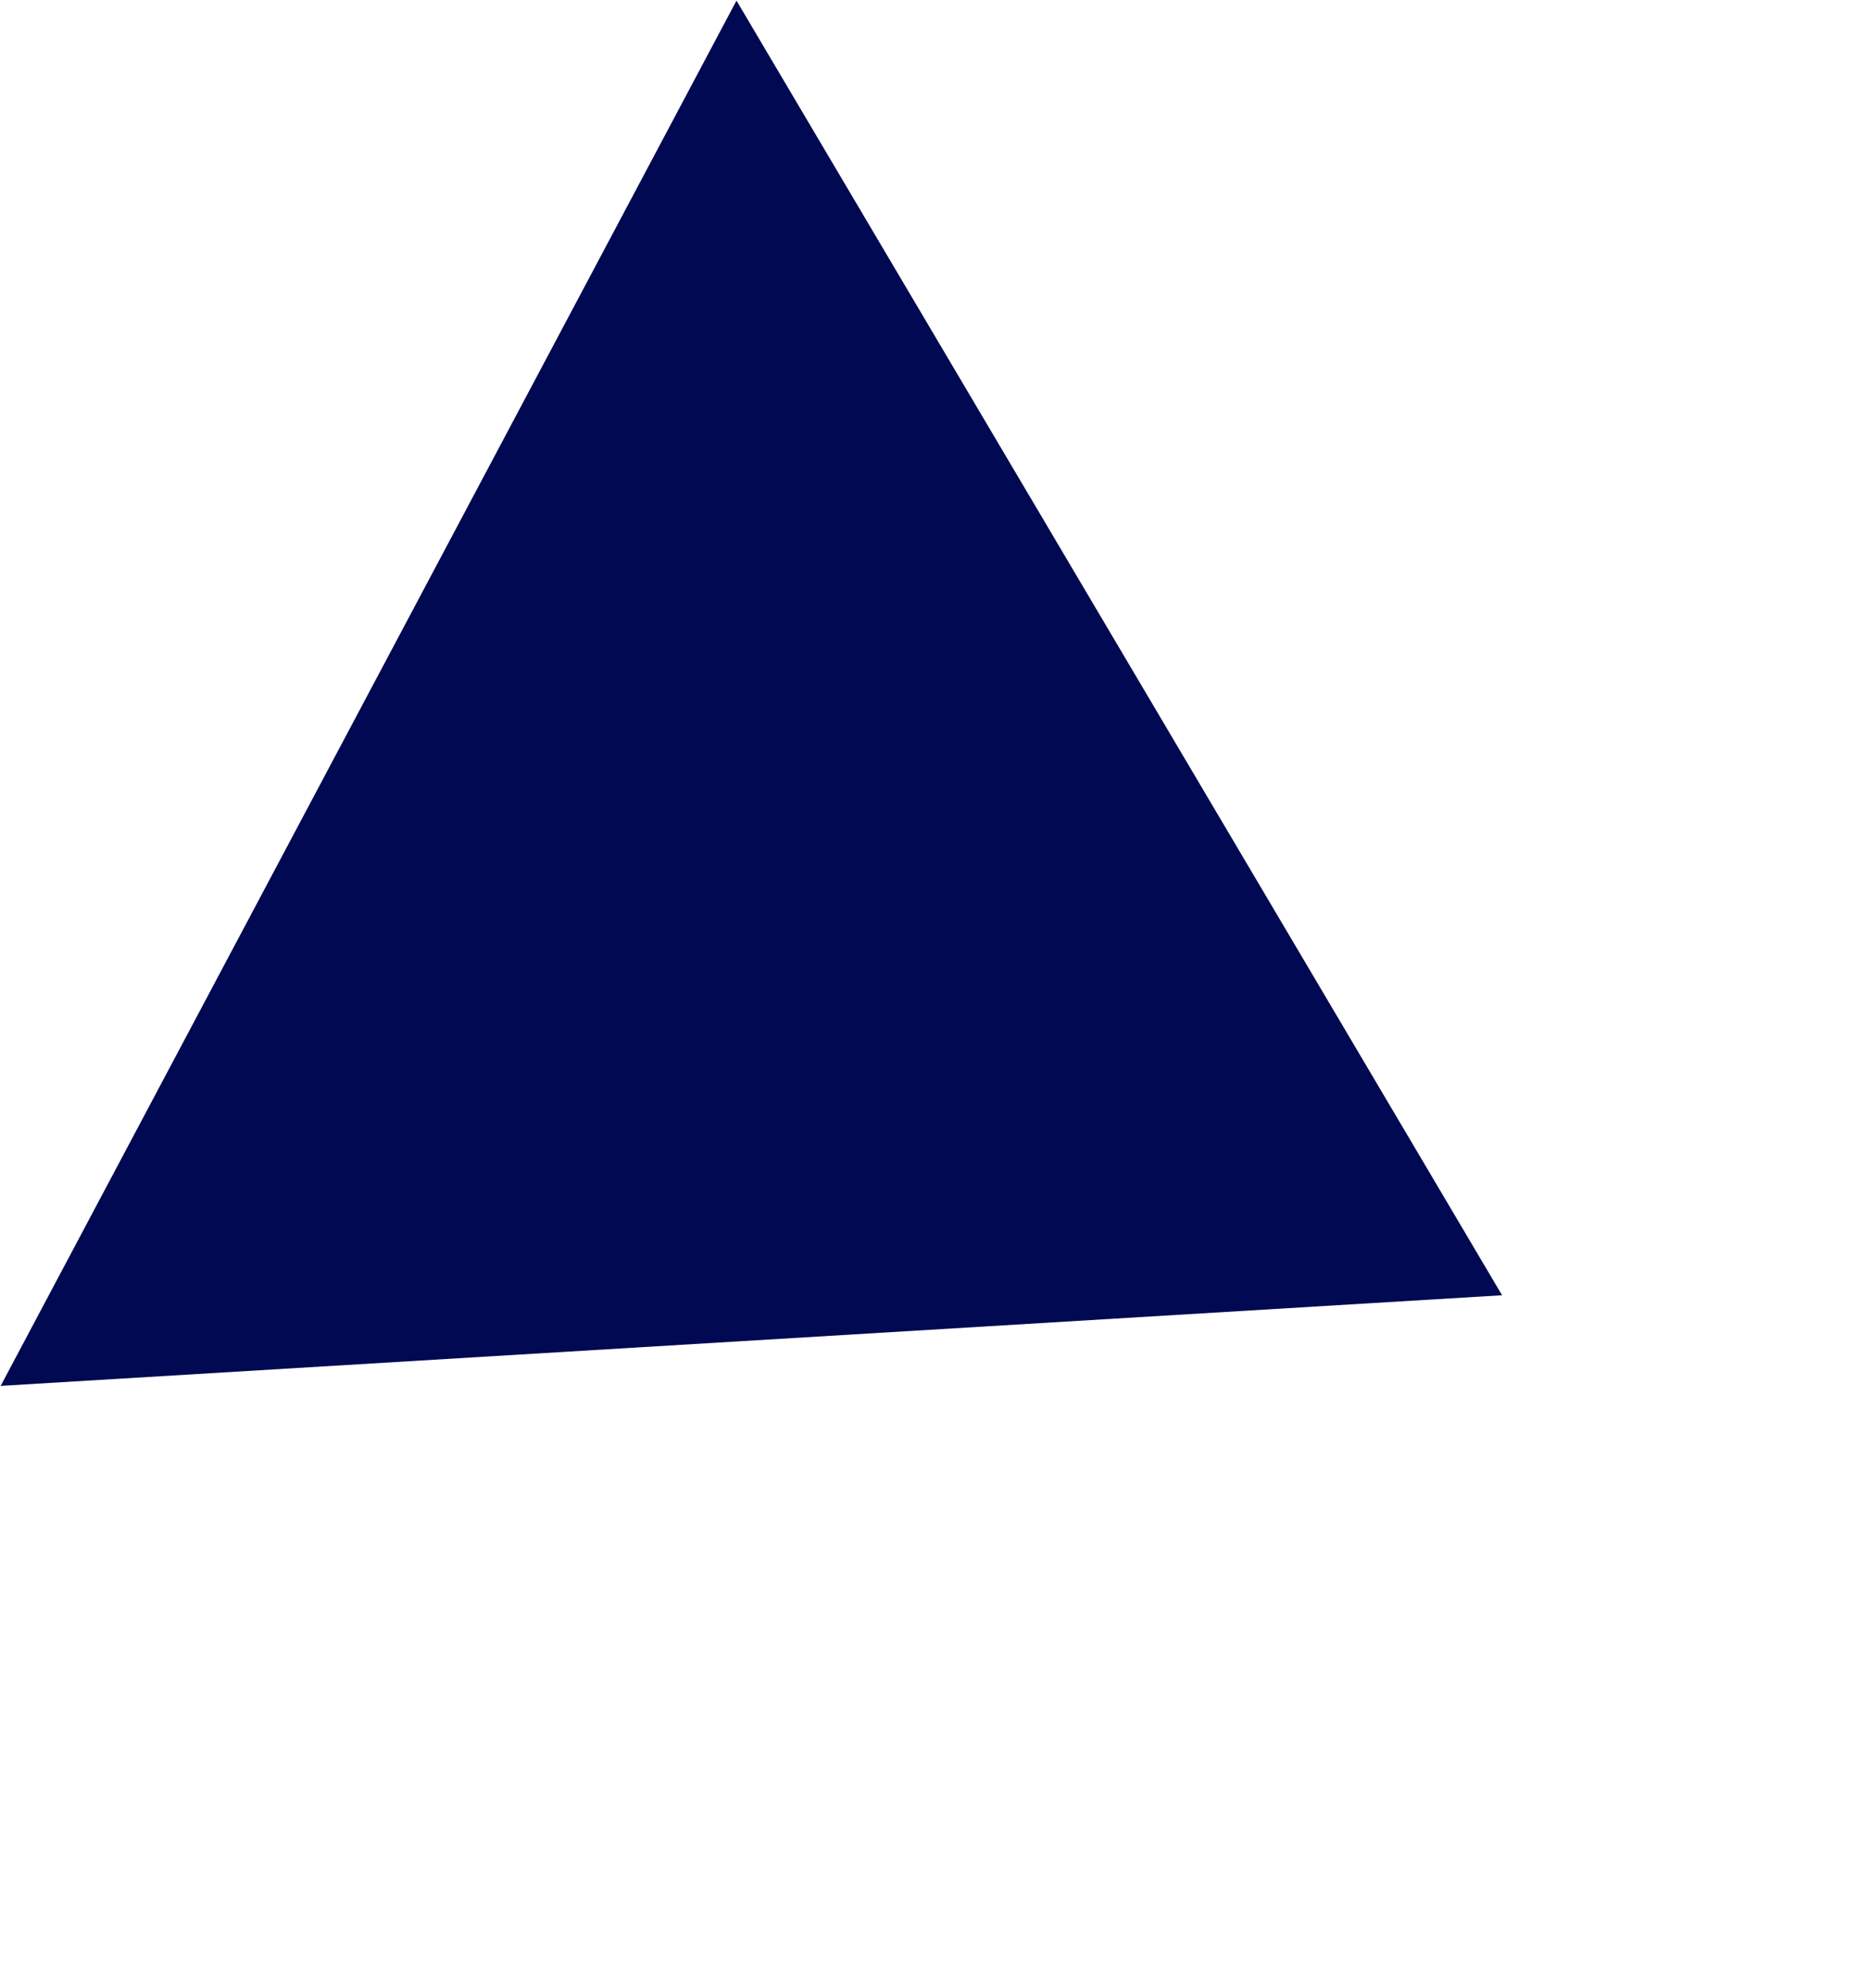 <svg xmlns="http://www.w3.org/2000/svg" width="19.07" height="20.273" viewBox="0 0 19.07 20.273"><defs><style>.a{fill:#000951;}</style></defs><path class="a" d="M8,0l8,13.091H0Z" transform="matrix(-0.469, 0.883, -0.883, -0.469, 19.07, 6.146)"/></svg>
